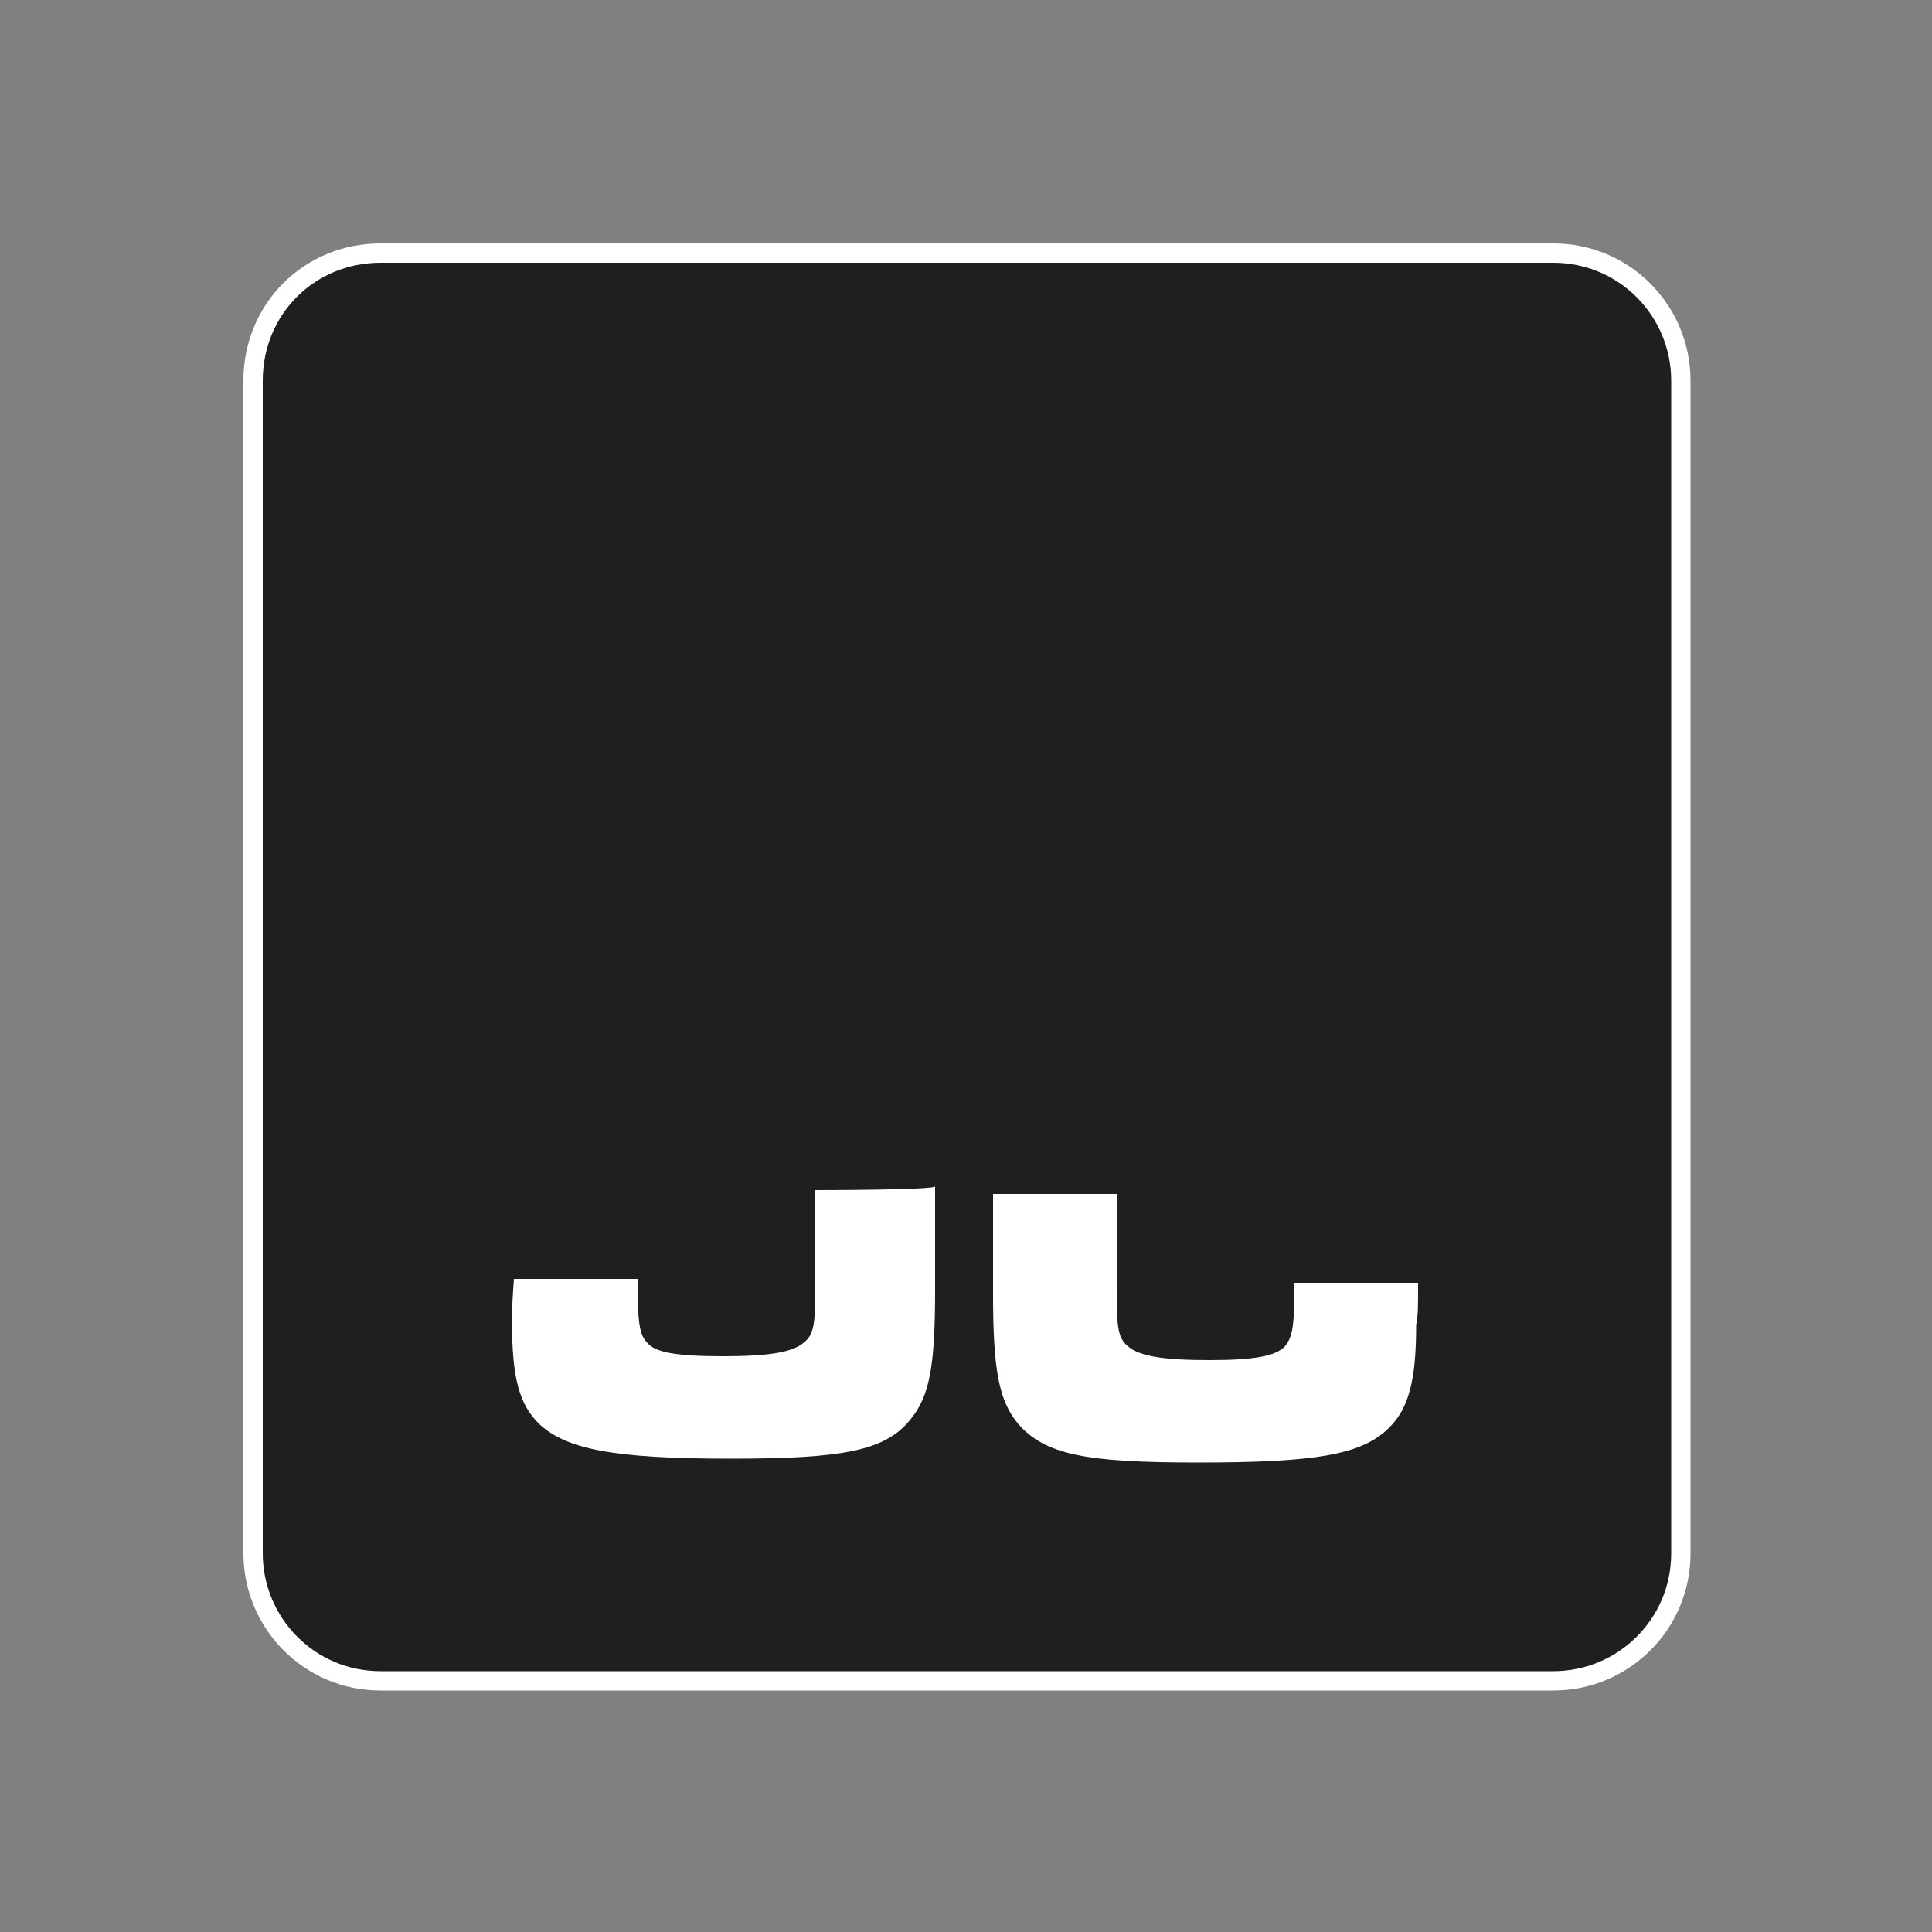 <?xml version="1.0" encoding="UTF-8"?> <svg xmlns="http://www.w3.org/2000/svg" xmlns:xlink="http://www.w3.org/1999/xlink" version="1.1" id="katman_1" x="0px" y="0px" viewBox="0 0 100 100" style="enable-background:new 0 0 100 100;" xml:space="preserve"><rect x="0" y="0" width="100" height="100" fill="#808080" stroke="none"/> <style type="text/css"> .st0{fill:#1F1F1F;stroke:#FFFFFF;stroke-miterlimit:10;} .st1{fill:#FFFFFF;} </style> <g> <path class="st0" d="M19.7,13.1h60.7c3.7,0,6.6,3,6.6,6.6v60.7c0,3.7-3,6.6-6.6,6.6H19.7c-3.7,0-6.6-3-6.6-6.6V19.7 C13.1,16,16,13.1,19.7,13.1z"></path> <g> <path class="st1" d="M42.2,61.6v5.2c0,1.8-0.1,2.3-0.6,2.7c-0.6,0.5-1.8,0.7-4.2,0.7c-2.4,0-3.5-0.2-3.9-0.7 c-0.4-0.4-0.5-1-0.5-3.3h-6.4c-0.1,1.4-0.1,1.6-0.1,2.2c0,3,0.4,4.3,1.4,5.3c1.4,1.3,3.8,1.8,9.9,1.8c5.8,0,8-0.4,9.3-2 c1-1.2,1.3-2.7,1.3-6.7v-5.4C48.5,61.6,42.2,61.6,42.2,61.6z"></path> <path class="st1" d="M73.4,66.4H67c0,2.3-0.1,2.8-0.5,3.3c-0.5,0.5-1.6,0.7-3.9,0.7c-2.4,0-3.6-0.2-4.2-0.7 c-0.5-0.4-0.6-0.9-0.6-2.7v-5.2h-6.4V67c0,3.9,0.3,5.5,1.3,6.7c1.4,1.6,3.5,2,9.3,2c6.1,0,8.5-0.4,9.9-1.8c1-1,1.4-2.4,1.4-5.3 C73.4,68,73.4,67.8,73.4,66.4z"></path> </g> </g> </svg> 